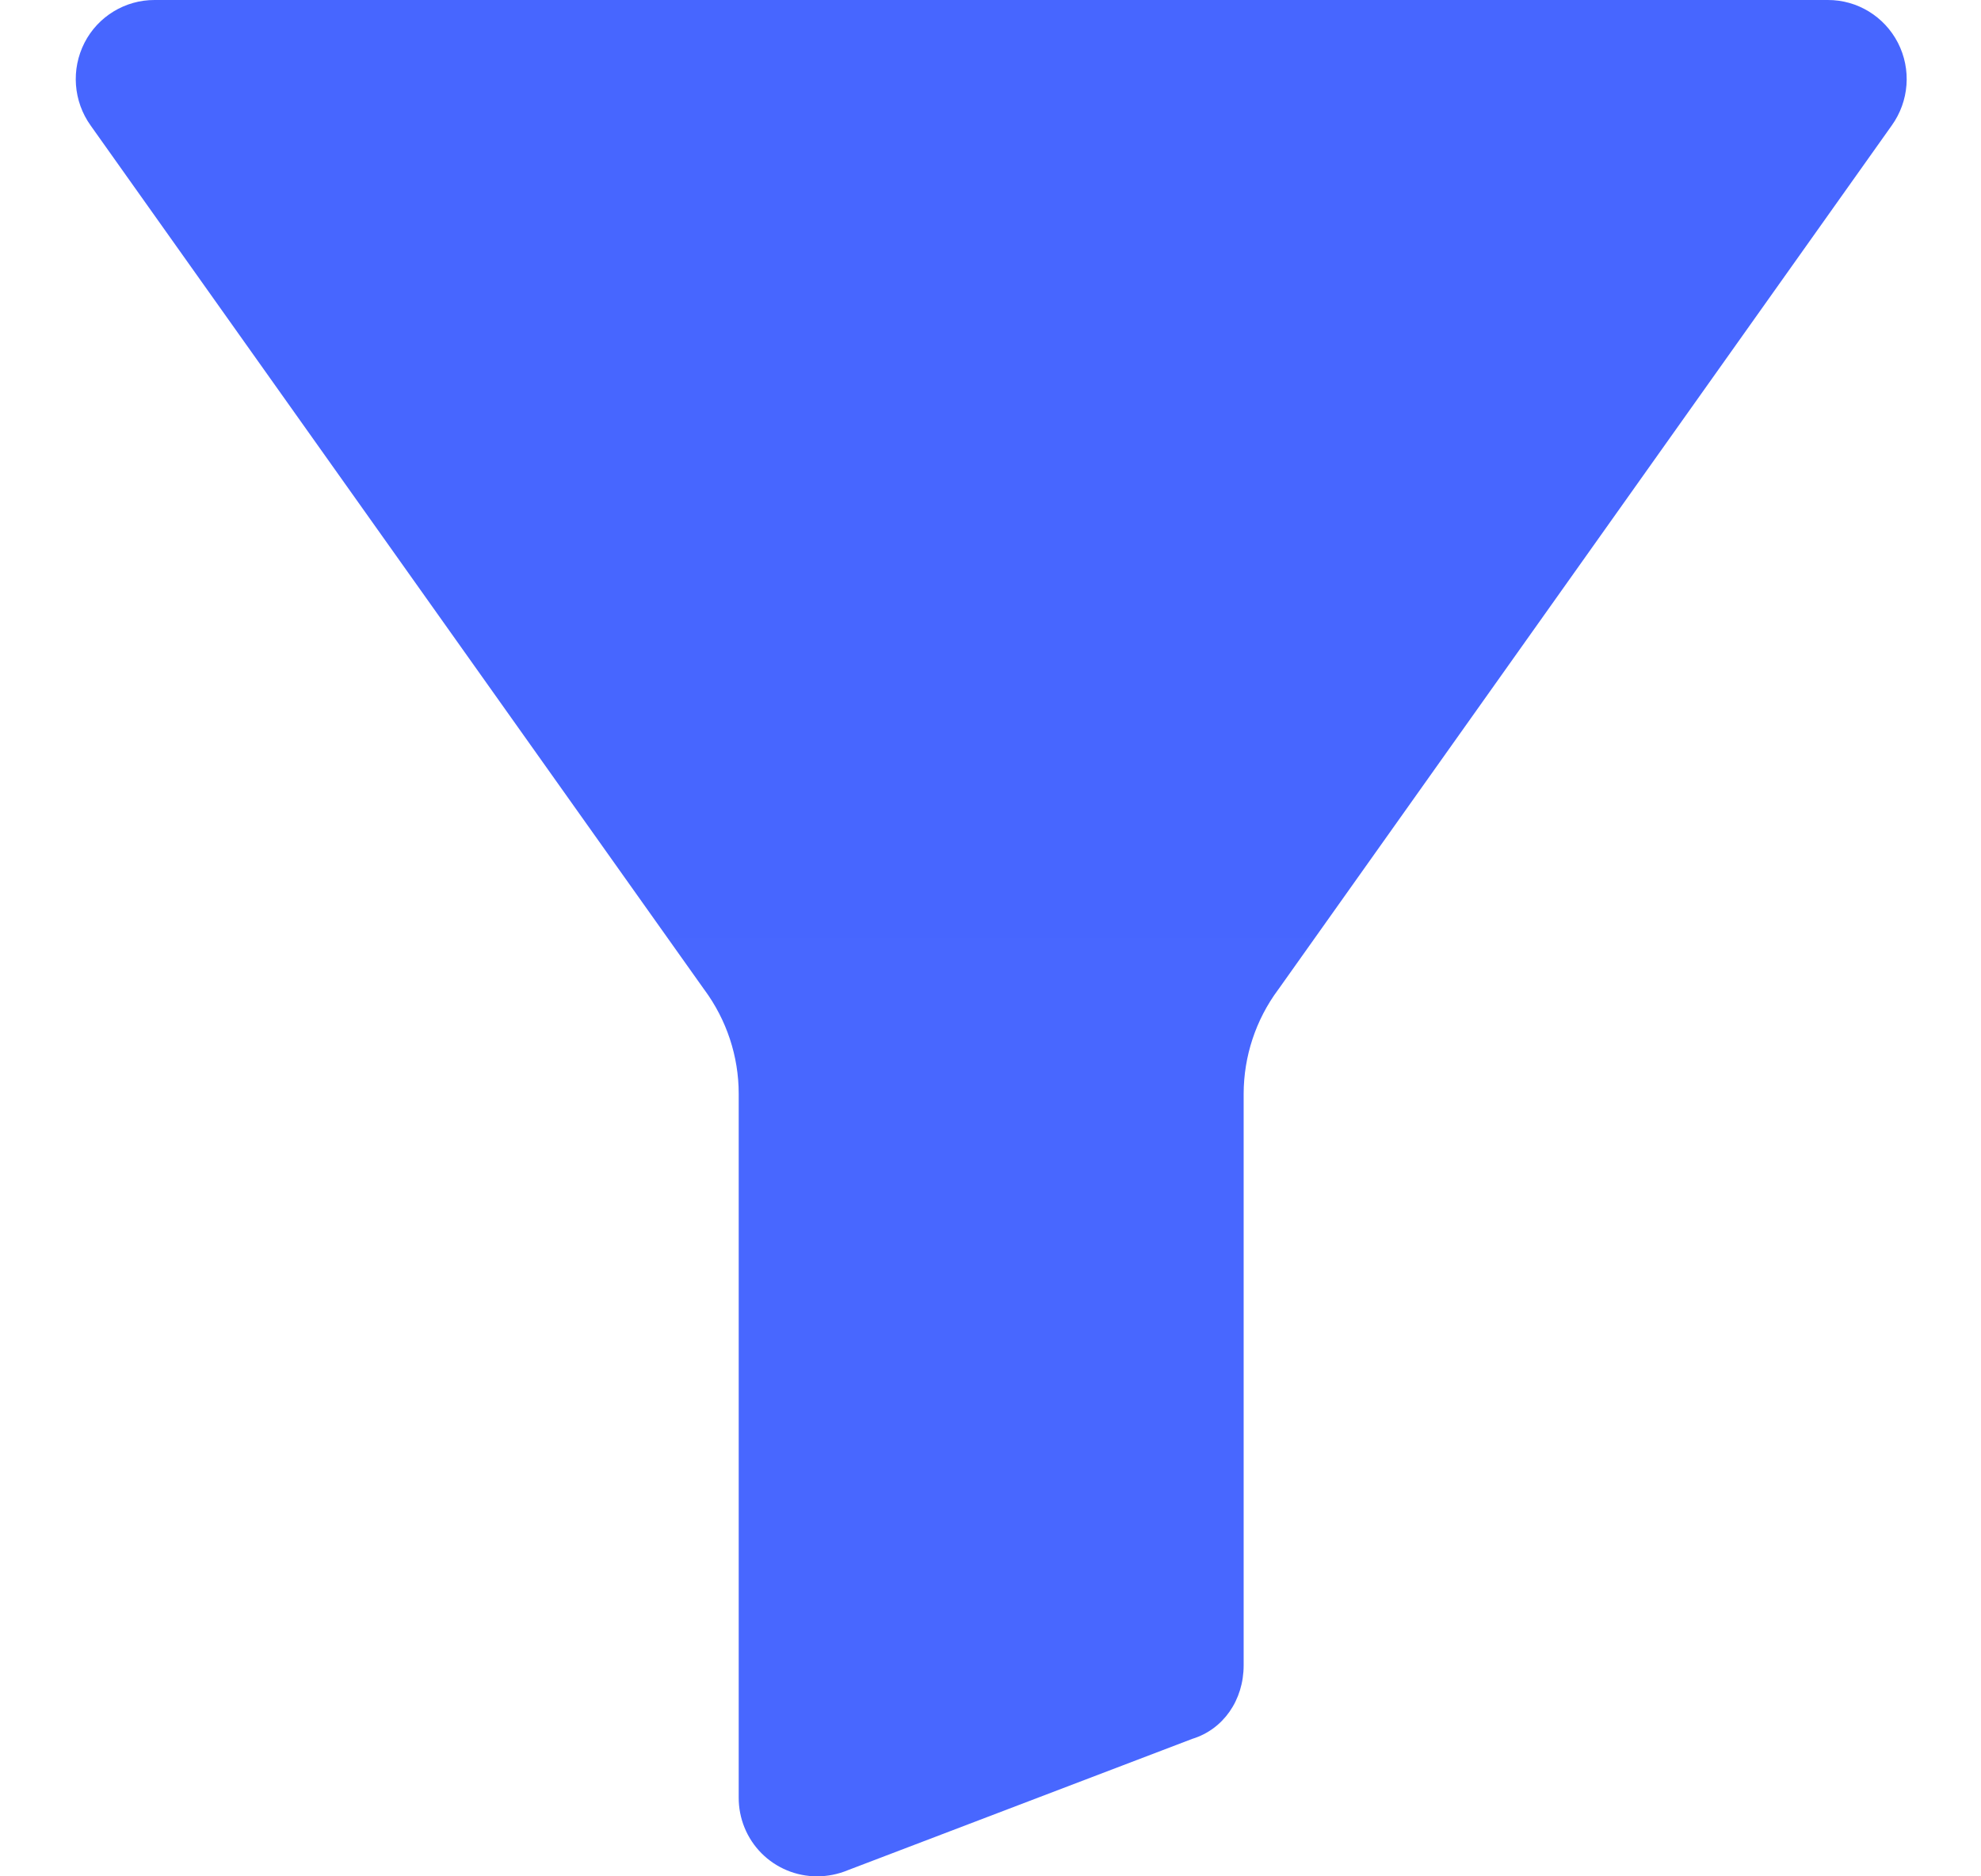 <svg width="19" height="18" viewBox="0 0 19 18" fill="none" xmlns="http://www.w3.org/2000/svg">
<g clip-path="url(#clip0_248_1928)">
<path d="M17.531 1.35532e-06H1.483C1.2 -0.001 0.94 0.158 0.811 0.409C0.68 0.665 0.703 0.972 0.87 1.205L6.75 9.487C6.752 9.49 6.754 9.493 6.756 9.495C6.969 9.784 7.085 10.133 7.085 10.492V17.244C7.084 17.444 7.163 17.637 7.303 17.778C7.444 17.92 7.636 18 7.836 18C7.938 18 8.038 17.98 8.132 17.941L11.436 16.681C11.732 16.59 11.928 16.311 11.928 15.975V10.492C11.929 10.133 12.044 9.784 12.258 9.495C12.26 9.493 12.262 9.49 12.264 9.487L18.143 1.205C18.311 0.972 18.334 0.665 18.203 0.41C18.073 0.158 17.814 -0.001 17.531 1.35532e-06Z" fill="url(#paint0_linear_248_1928)"/>
</g>
<defs>
<linearGradient id="paint0_linear_248_1928" x1="9.507" y1="0" x2="9.507" y2="18" gradientUnits="userSpaceOnUse">
<stop stop-color="#4766FF"/>
<stop offset="1" stop-color="#4867FF"/>
</linearGradient>
<clipPath id="clip0_248_1928">
<rect width="18" height="18" fill="white" transform="translate(0.5)"/>
</clipPath>
</defs>
</svg>
